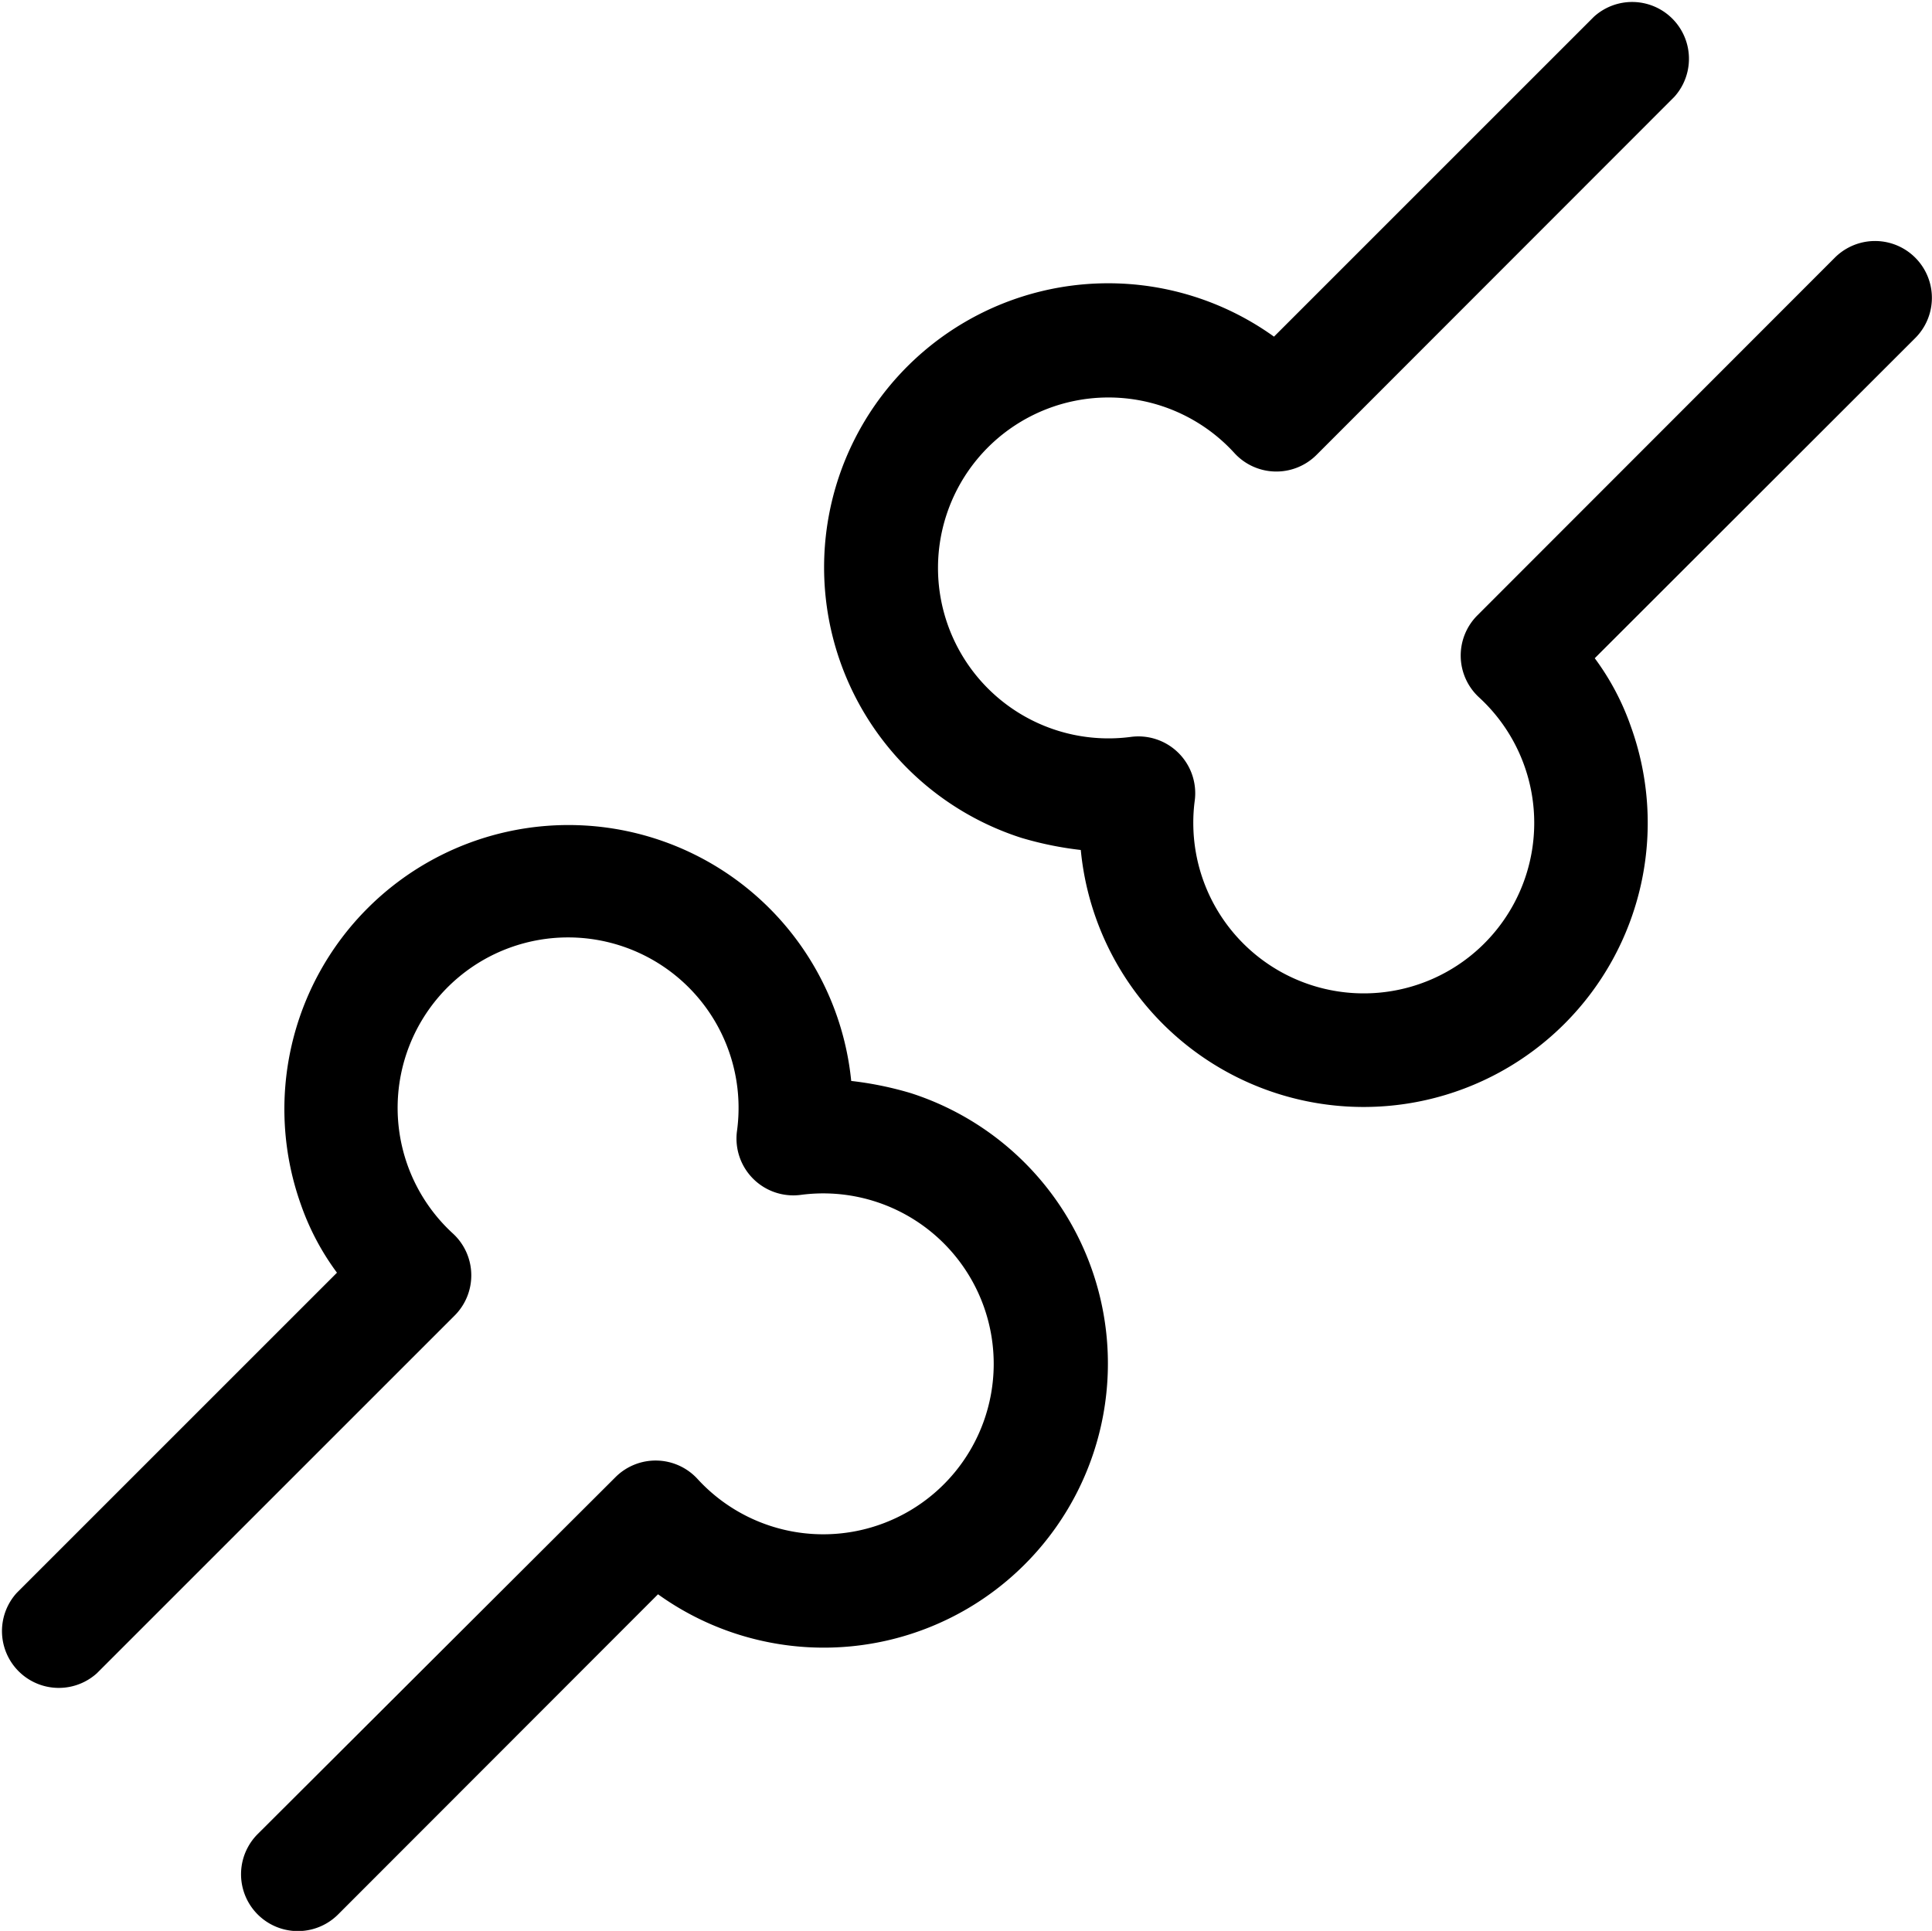 <svg xmlns="http://www.w3.org/2000/svg" xmlns:xlink="http://www.w3.org/1999/xlink" viewBox="0 0 68 67.97"><defs><style>.cls-1{fill:none;}.cls-2{clip-path:url(#clip-path);}</style><clipPath id="clip-path" transform="translate(0 0)"><rect class="cls-1" width="68" height="67.97"/></clipPath></defs><title>joints</title><g id="Layer_2" data-name="Layer 2"><g id="Layer_1-2" data-name="Layer 1"><g class="cls-2"><path d="M16,46.31a2,2,0,0,0-.06-2.89,6,6,0,1,1,10-3.61,2,2,0,0,0,2.25,2.25,6,6,0,1,1-3.64,10A2,2,0,0,0,21.66,52L9.07,64.56a2,2,0,1,0,2.83,2.83L23.16,56.12a10,10,0,1,0,8.9-17.64,12.09,12.09,0,0,0-2.1-.43A10,10,0,1,0,10.59,42.4a9,9,0,0,0,1.27,2.4L.59,56.07A2,2,0,0,0,3.41,58.9Z" transform="translate(0 0)"/><path d="M52,21.66a2,2,0,0,0,.06,2.89A6,6,0,1,1,42,29a5.85,5.85,0,0,1,.05-.81,2,2,0,0,0-2.25-2.25,6,6,0,1,1,3.64-10,2,2,0,0,0,2.9.07L58.93,3.41A2,2,0,0,0,56.1.59L44.84,11.85a10,10,0,1,0-8.9,17.64,12.07,12.07,0,0,0,2.1.43,10,10,0,1,0,19.36-4.35,9,9,0,0,0-1.27-2.4L67.41,11.9a2,2,0,1,0-2.83-2.83Z" transform="translate(0 0)"/></g></g></g></svg>